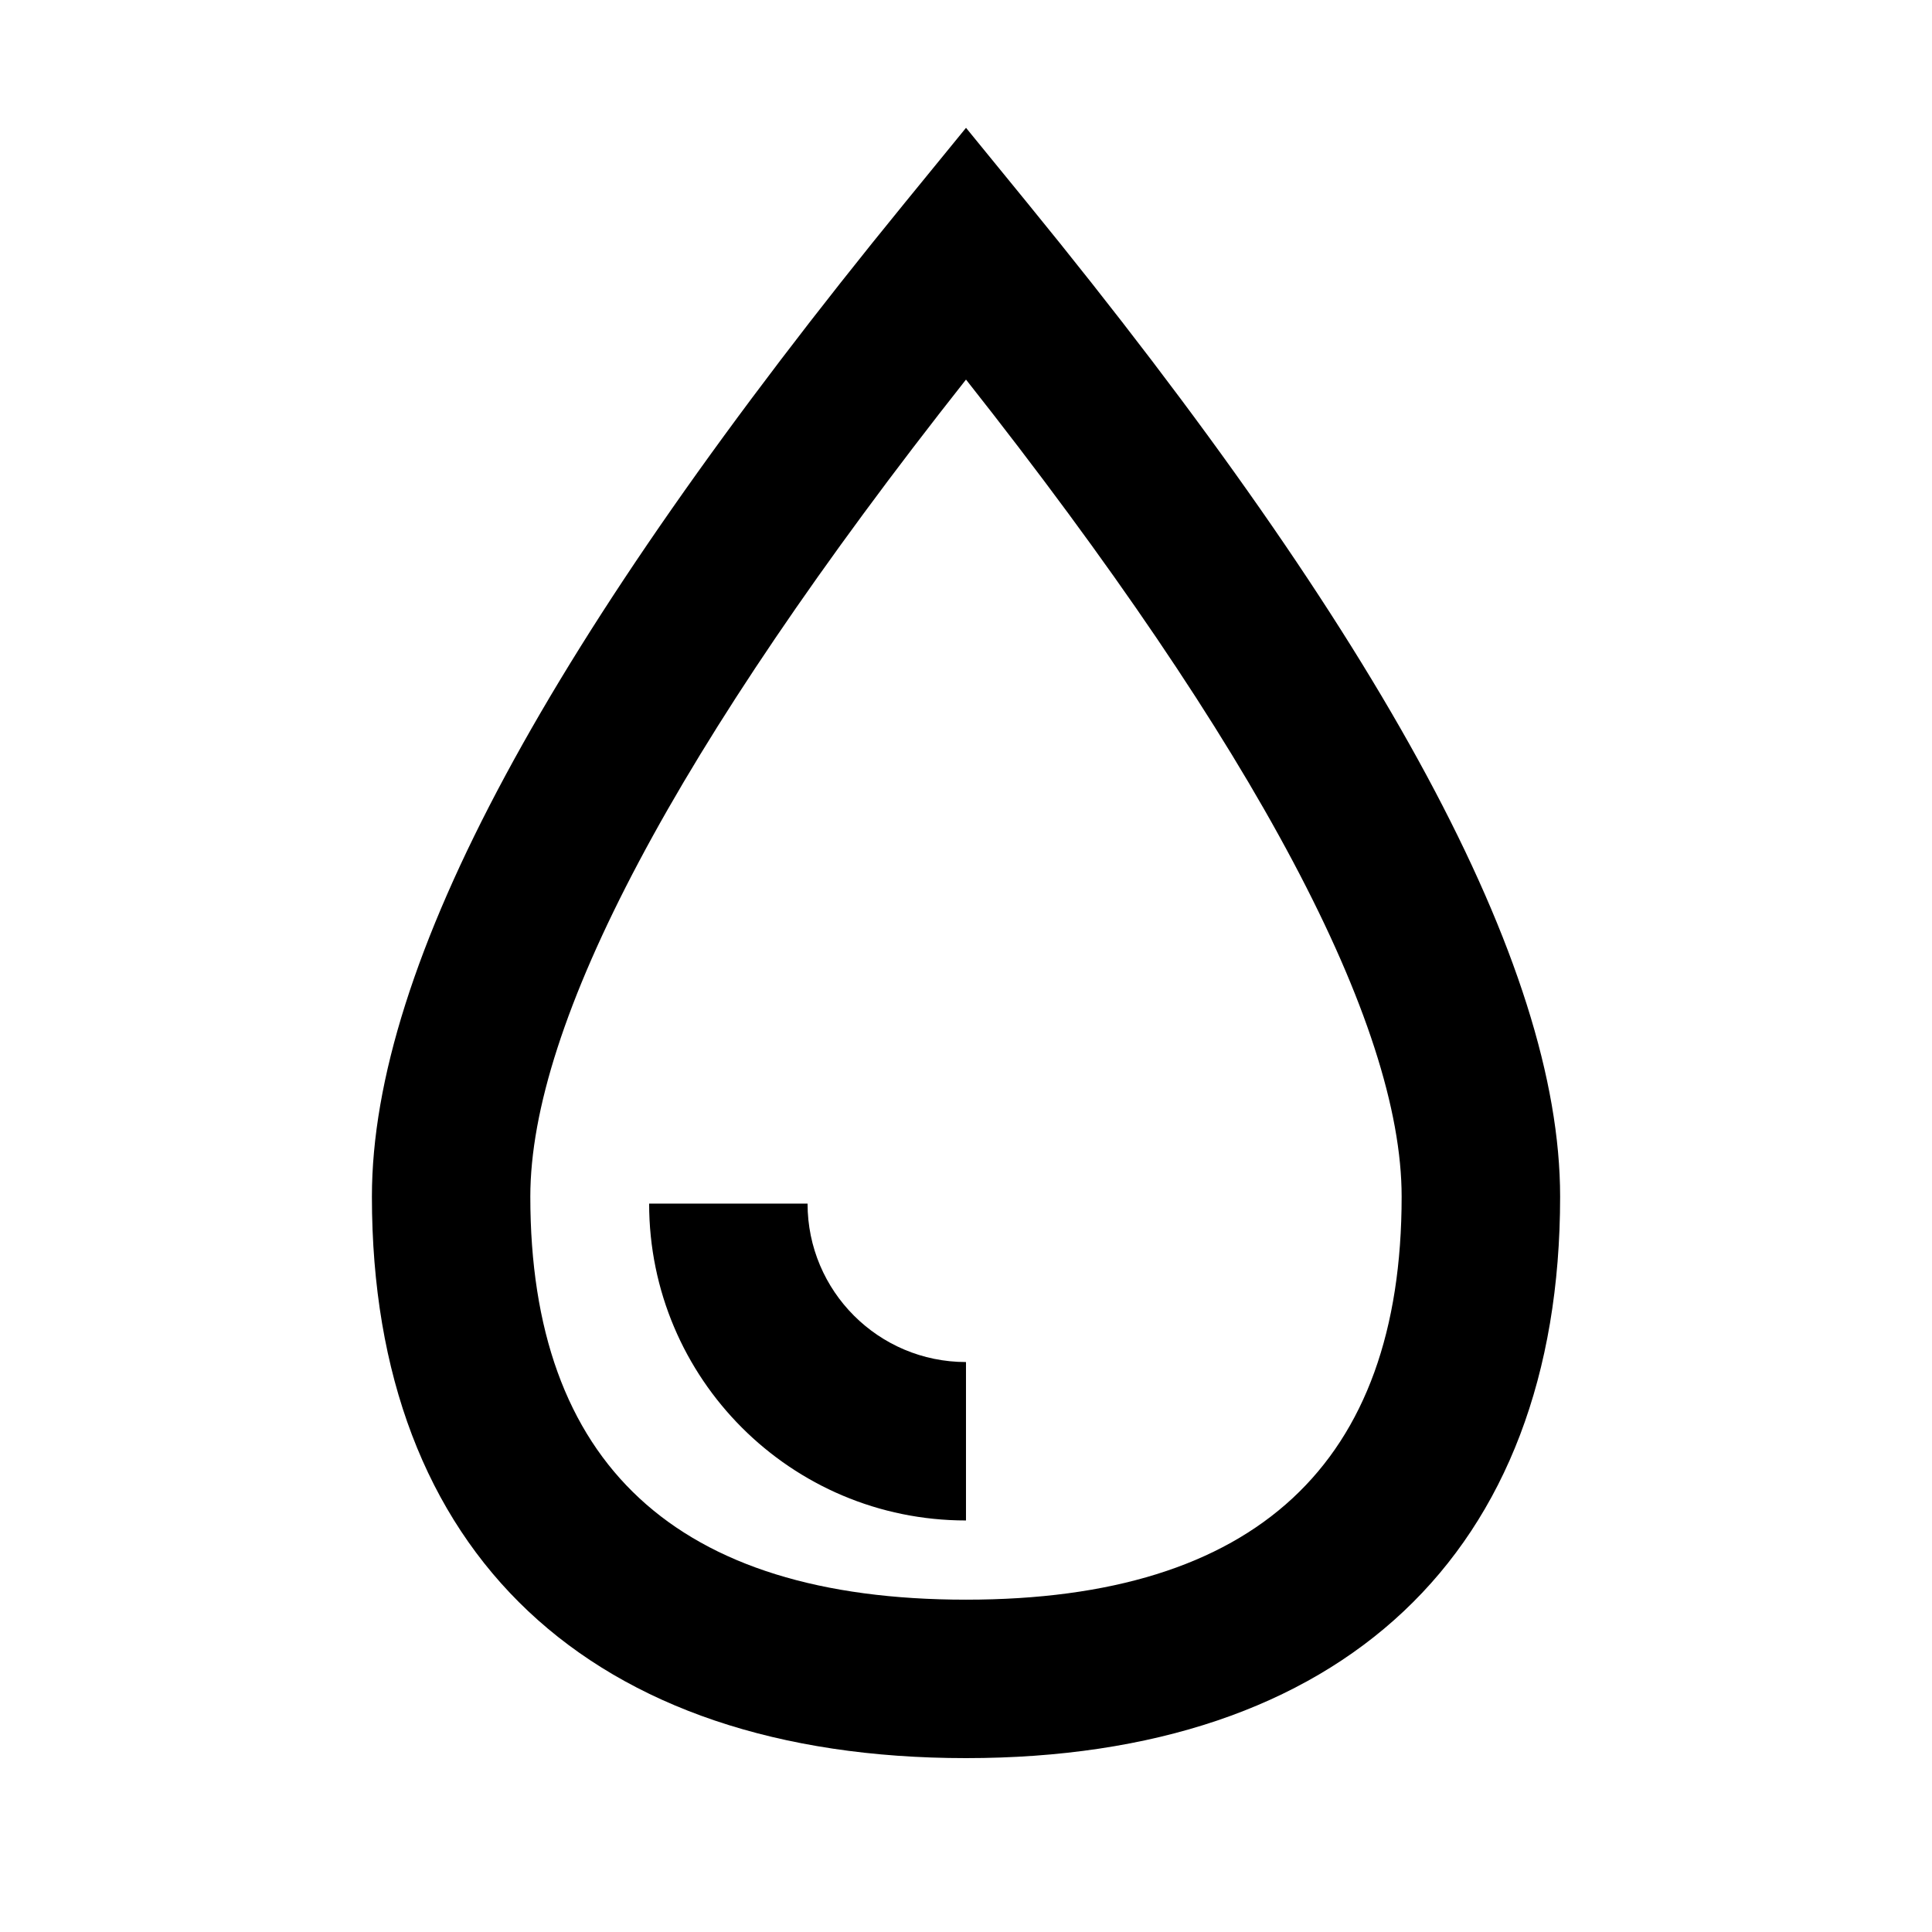 <?xml version="1.0" encoding="UTF-8"?>
<!-- The Best Svg Icon site in the world: iconSvg.co, Visit us! https://iconsvg.co -->
<svg fill="#000000" width="800px" height="800px" version="1.1" viewBox="144 144 512 512" xmlns="http://www.w3.org/2000/svg">
 <path d="m400 609.92c-99.406 0-157.44-54.199-157.44-148.8 0-61.609 47.305-148.3 141.18-263.32l16.266-19.926 16.262 19.926c93.871 115.02 141.18 201.71 141.18 263.32 0 94.598-58.035 148.8-157.44 148.8zm-115.46-148.8c0 70.746 38.621 106.81 115.46 106.81 76.832 0 115.45-36.066 115.45-106.81 0-45.758-38.281-118.82-115.45-216.53-77.176 97.707-115.46 170.77-115.46 216.53zm31.488 1.855h41.984c0 23.184 18.797 41.98 41.984 41.98v41.984c-46.375 0-83.969-37.594-83.969-83.965z"/>
</svg>